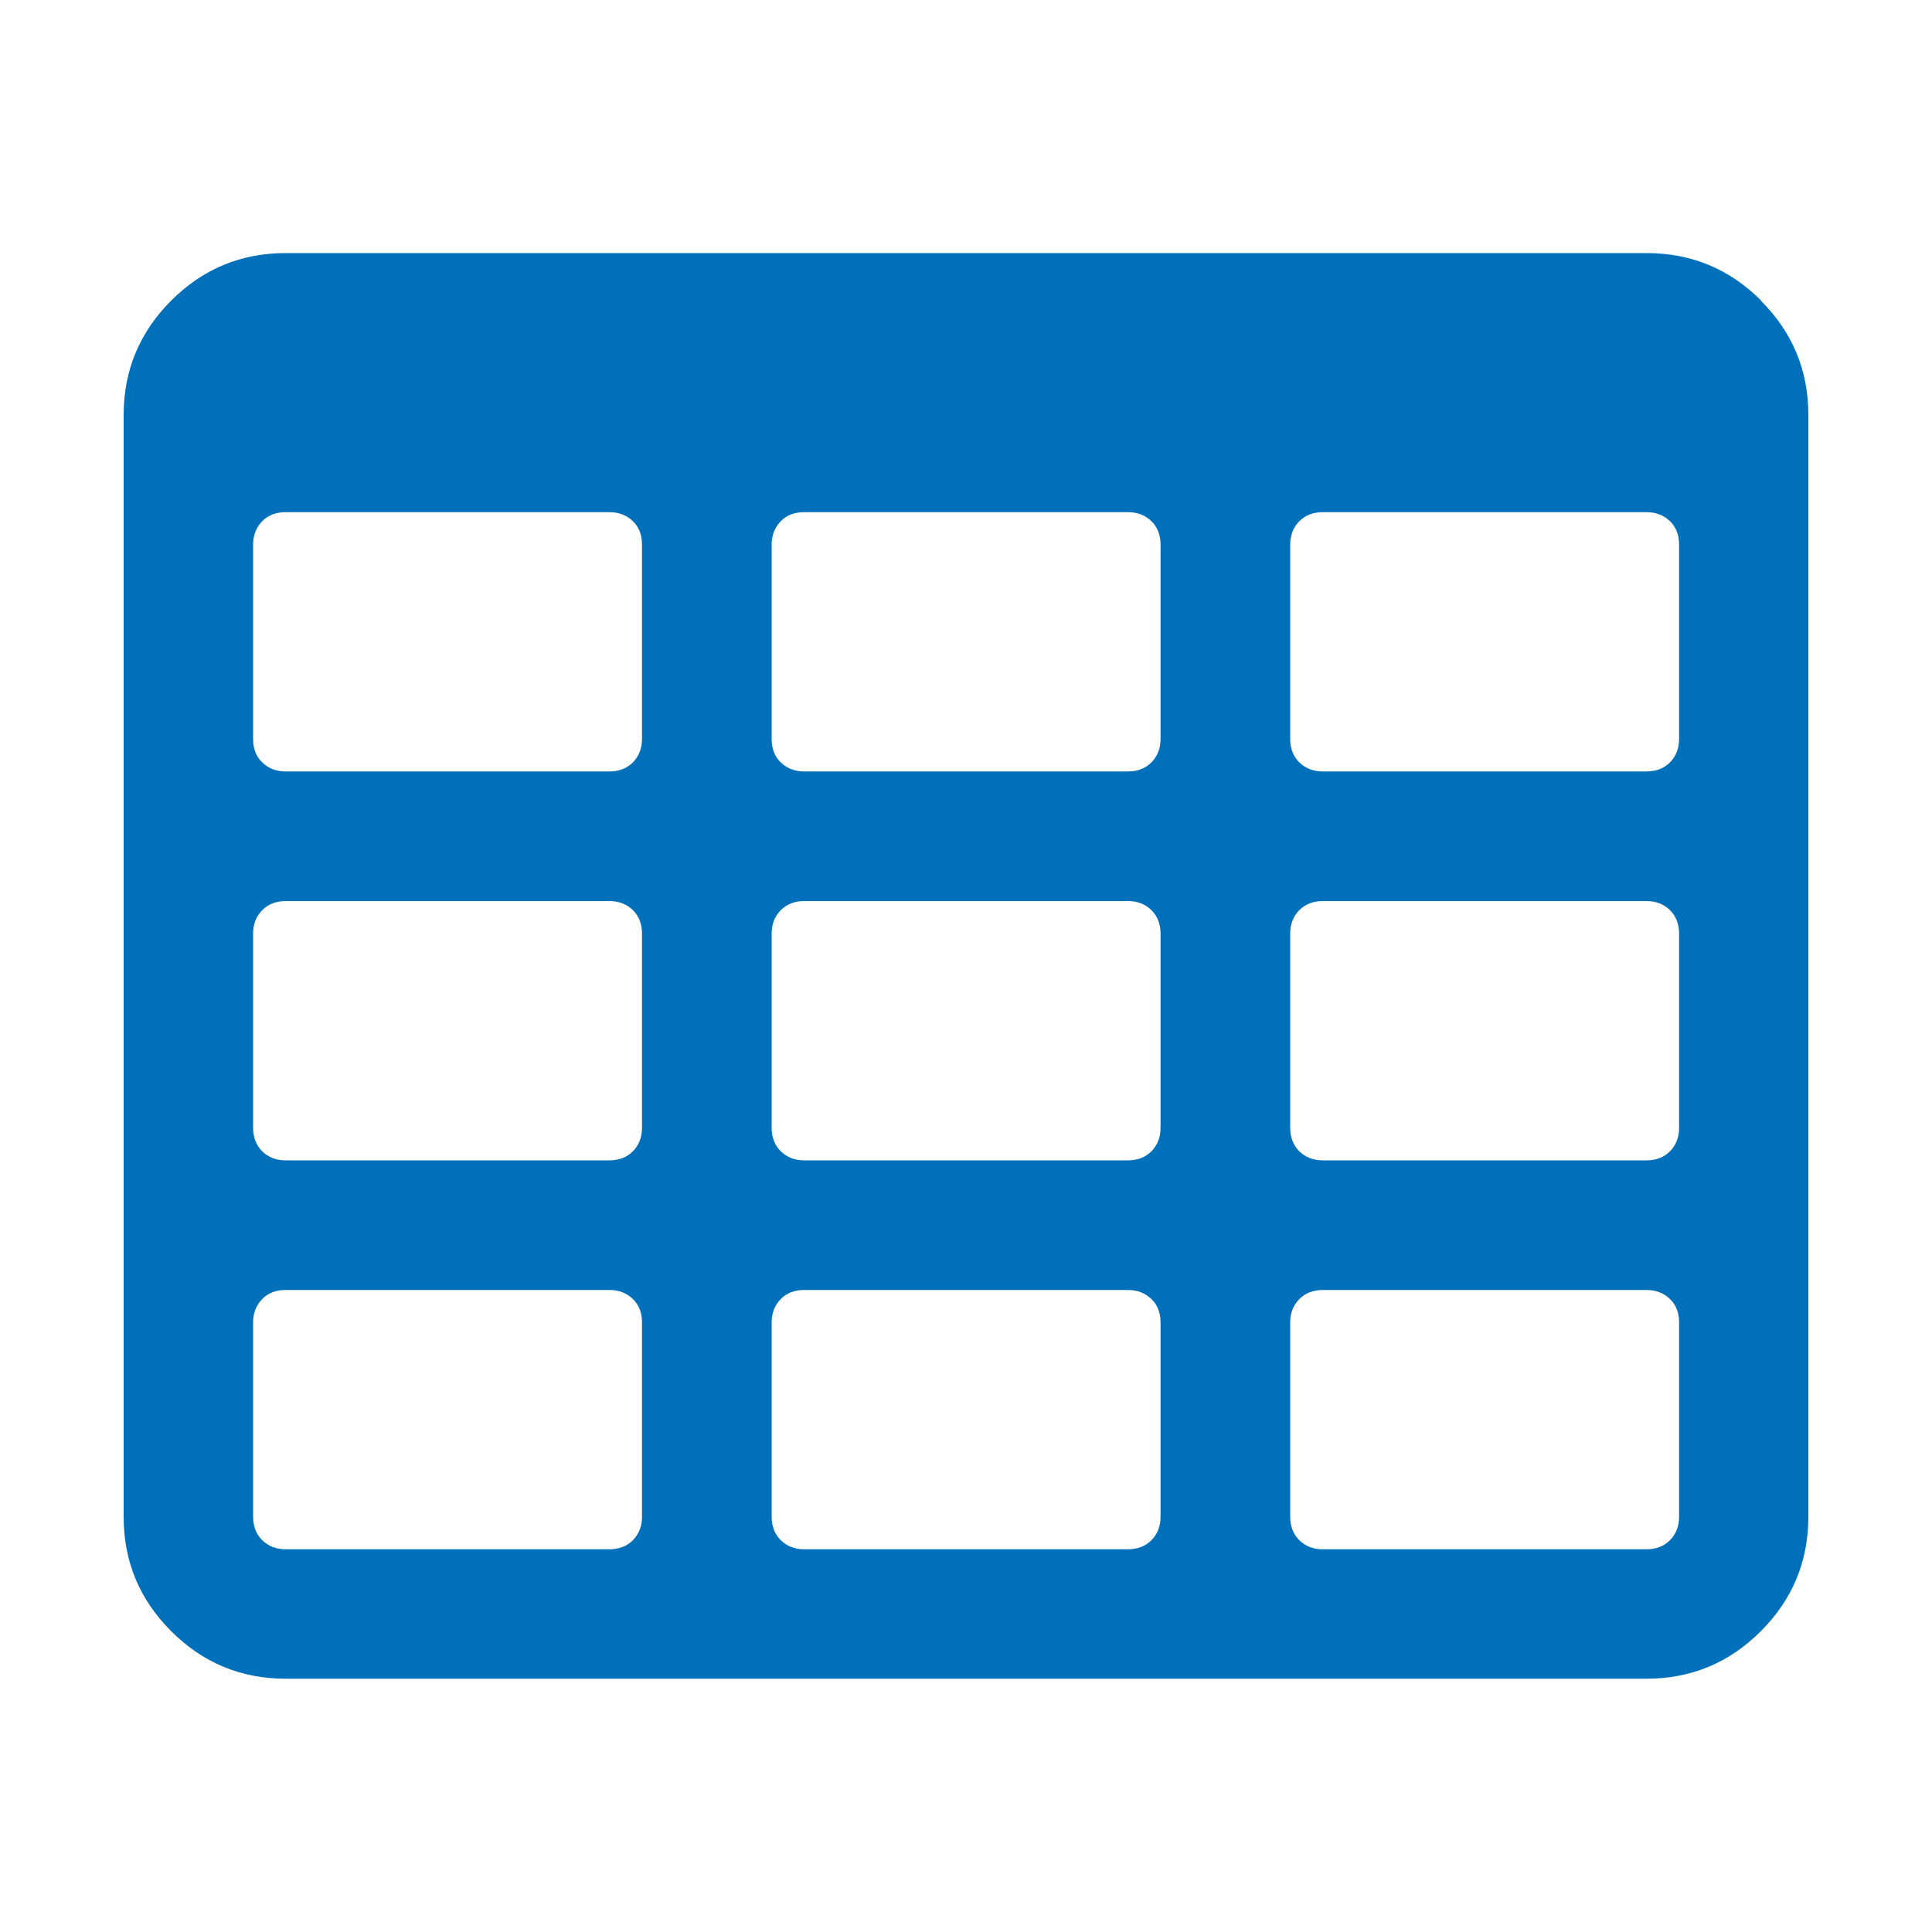 <?xml version="1.0" encoding="UTF-8"?>
<svg id="sql-table" xmlns="http://www.w3.org/2000/svg" viewBox="0 0 100 100">
  <path d="m32.76,79.72c-.31.31-.72.47-1.21.47H14.78c-.49,0-.89-.16-1.21-.47-.31-.31-.47-.72-.47-1.21v-10.06c0-.49.16-.89.47-1.21s.72-.47,1.21-.47h16.77c.49,0,.89.16,1.21.47s.47.72.47,1.21v10.06c0,.49-.16.89-.47,1.21Zm0-20.13c-.31.31-.72.47-1.21.47H14.78c-.49,0-.89-.16-1.21-.47-.31-.31-.47-.72-.47-1.21v-10.06c0-.49.16-.89.47-1.21.31-.31.72-.47,1.21-.47h16.77c.49,0,.89.16,1.21.47.31.31.47.72.47,1.21v10.06c0,.49-.16.89-.47,1.21Zm26.84,20.13c-.31.31-.72.47-1.21.47h-16.77c-.49,0-.89-.16-1.21-.47-.31-.31-.47-.72-.47-1.21v-10.06c0-.49.16-.89.47-1.21s.72-.47,1.21-.47h16.77c.49,0,.89.16,1.21.47s.47.72.47,1.21v10.06c0,.49-.16.89-.47,1.21Zm-26.84-40.26c-.31.31-.72.47-1.21.47H14.78c-.49,0-.89-.16-1.21-.47s-.47-.72-.47-1.21v-10.06c0-.49.16-.89.47-1.21s.72-.47,1.21-.47h16.77c.49,0,.89.16,1.21.47s.47.72.47,1.21v10.06c0,.49-.16.89-.47,1.21Zm26.84,20.13c-.31.31-.72.47-1.21.47h-16.77c-.49,0-.89-.16-1.21-.47-.31-.31-.47-.72-.47-1.21v-10.06c0-.49.16-.89.47-1.21.31-.31.72-.47,1.21-.47h16.77c.49,0,.89.16,1.21.47.31.31.47.72.47,1.21v10.06c0,.49-.16.89-.47,1.21Zm26.84,20.13c-.31.31-.72.47-1.21.47h-16.77c-.49,0-.89-.16-1.21-.47-.31-.31-.47-.72-.47-1.21v-10.06c0-.49.16-.89.47-1.21.31-.31.72-.47,1.21-.47h16.77c.49,0,.89.16,1.21.47s.47.72.47,1.21v10.06c0,.49-.16.89-.47,1.21Zm-26.84-40.26c-.31.31-.72.47-1.21.47h-16.77c-.49,0-.89-.16-1.21-.47s-.47-.72-.47-1.21v-10.06c0-.49.16-.89.47-1.21s.72-.47,1.21-.47h16.77c.49,0,.89.16,1.21.47s.47.72.47,1.21v10.06c0,.49-.16.89-.47,1.21Zm26.84,20.13c-.31.31-.72.47-1.21.47h-16.77c-.49,0-.89-.16-1.21-.47-.31-.31-.47-.72-.47-1.21v-10.06c0-.49.16-.89.47-1.21.31-.31.72-.47,1.21-.47h16.77c.49,0,.89.16,1.21.47.31.31.47.72.47,1.21v10.06c0,.49-.16.89-.47,1.21Zm0-20.13c-.31.31-.72.47-1.21.47h-16.77c-.49,0-.89-.16-1.21-.47-.31-.31-.47-.72-.47-1.21v-10.06c0-.49.16-.89.47-1.21.31-.31.72-.47,1.21-.47h16.77c.49,0,.89.16,1.21.47s.47.72.47,1.21v10.06c0,.49-.16.89-.47,1.21Zm4.72-23.9c-1.64-1.64-3.62-2.46-5.92-2.46H14.78c-2.31,0-4.28.82-5.92,2.46-1.64,1.64-2.46,3.62-2.46,5.92v57.03c0,2.31.82,4.28,2.46,5.92,1.64,1.64,3.62,2.46,5.92,2.46h70.44c2.31,0,4.28-.82,5.92-2.46,1.64-1.64,2.46-3.62,2.46-5.92V21.48c0-2.31-.82-4.28-2.46-5.92Z" fill="#0070ba" fill-rule="evenodd" stroke-width="0"/>
</svg>